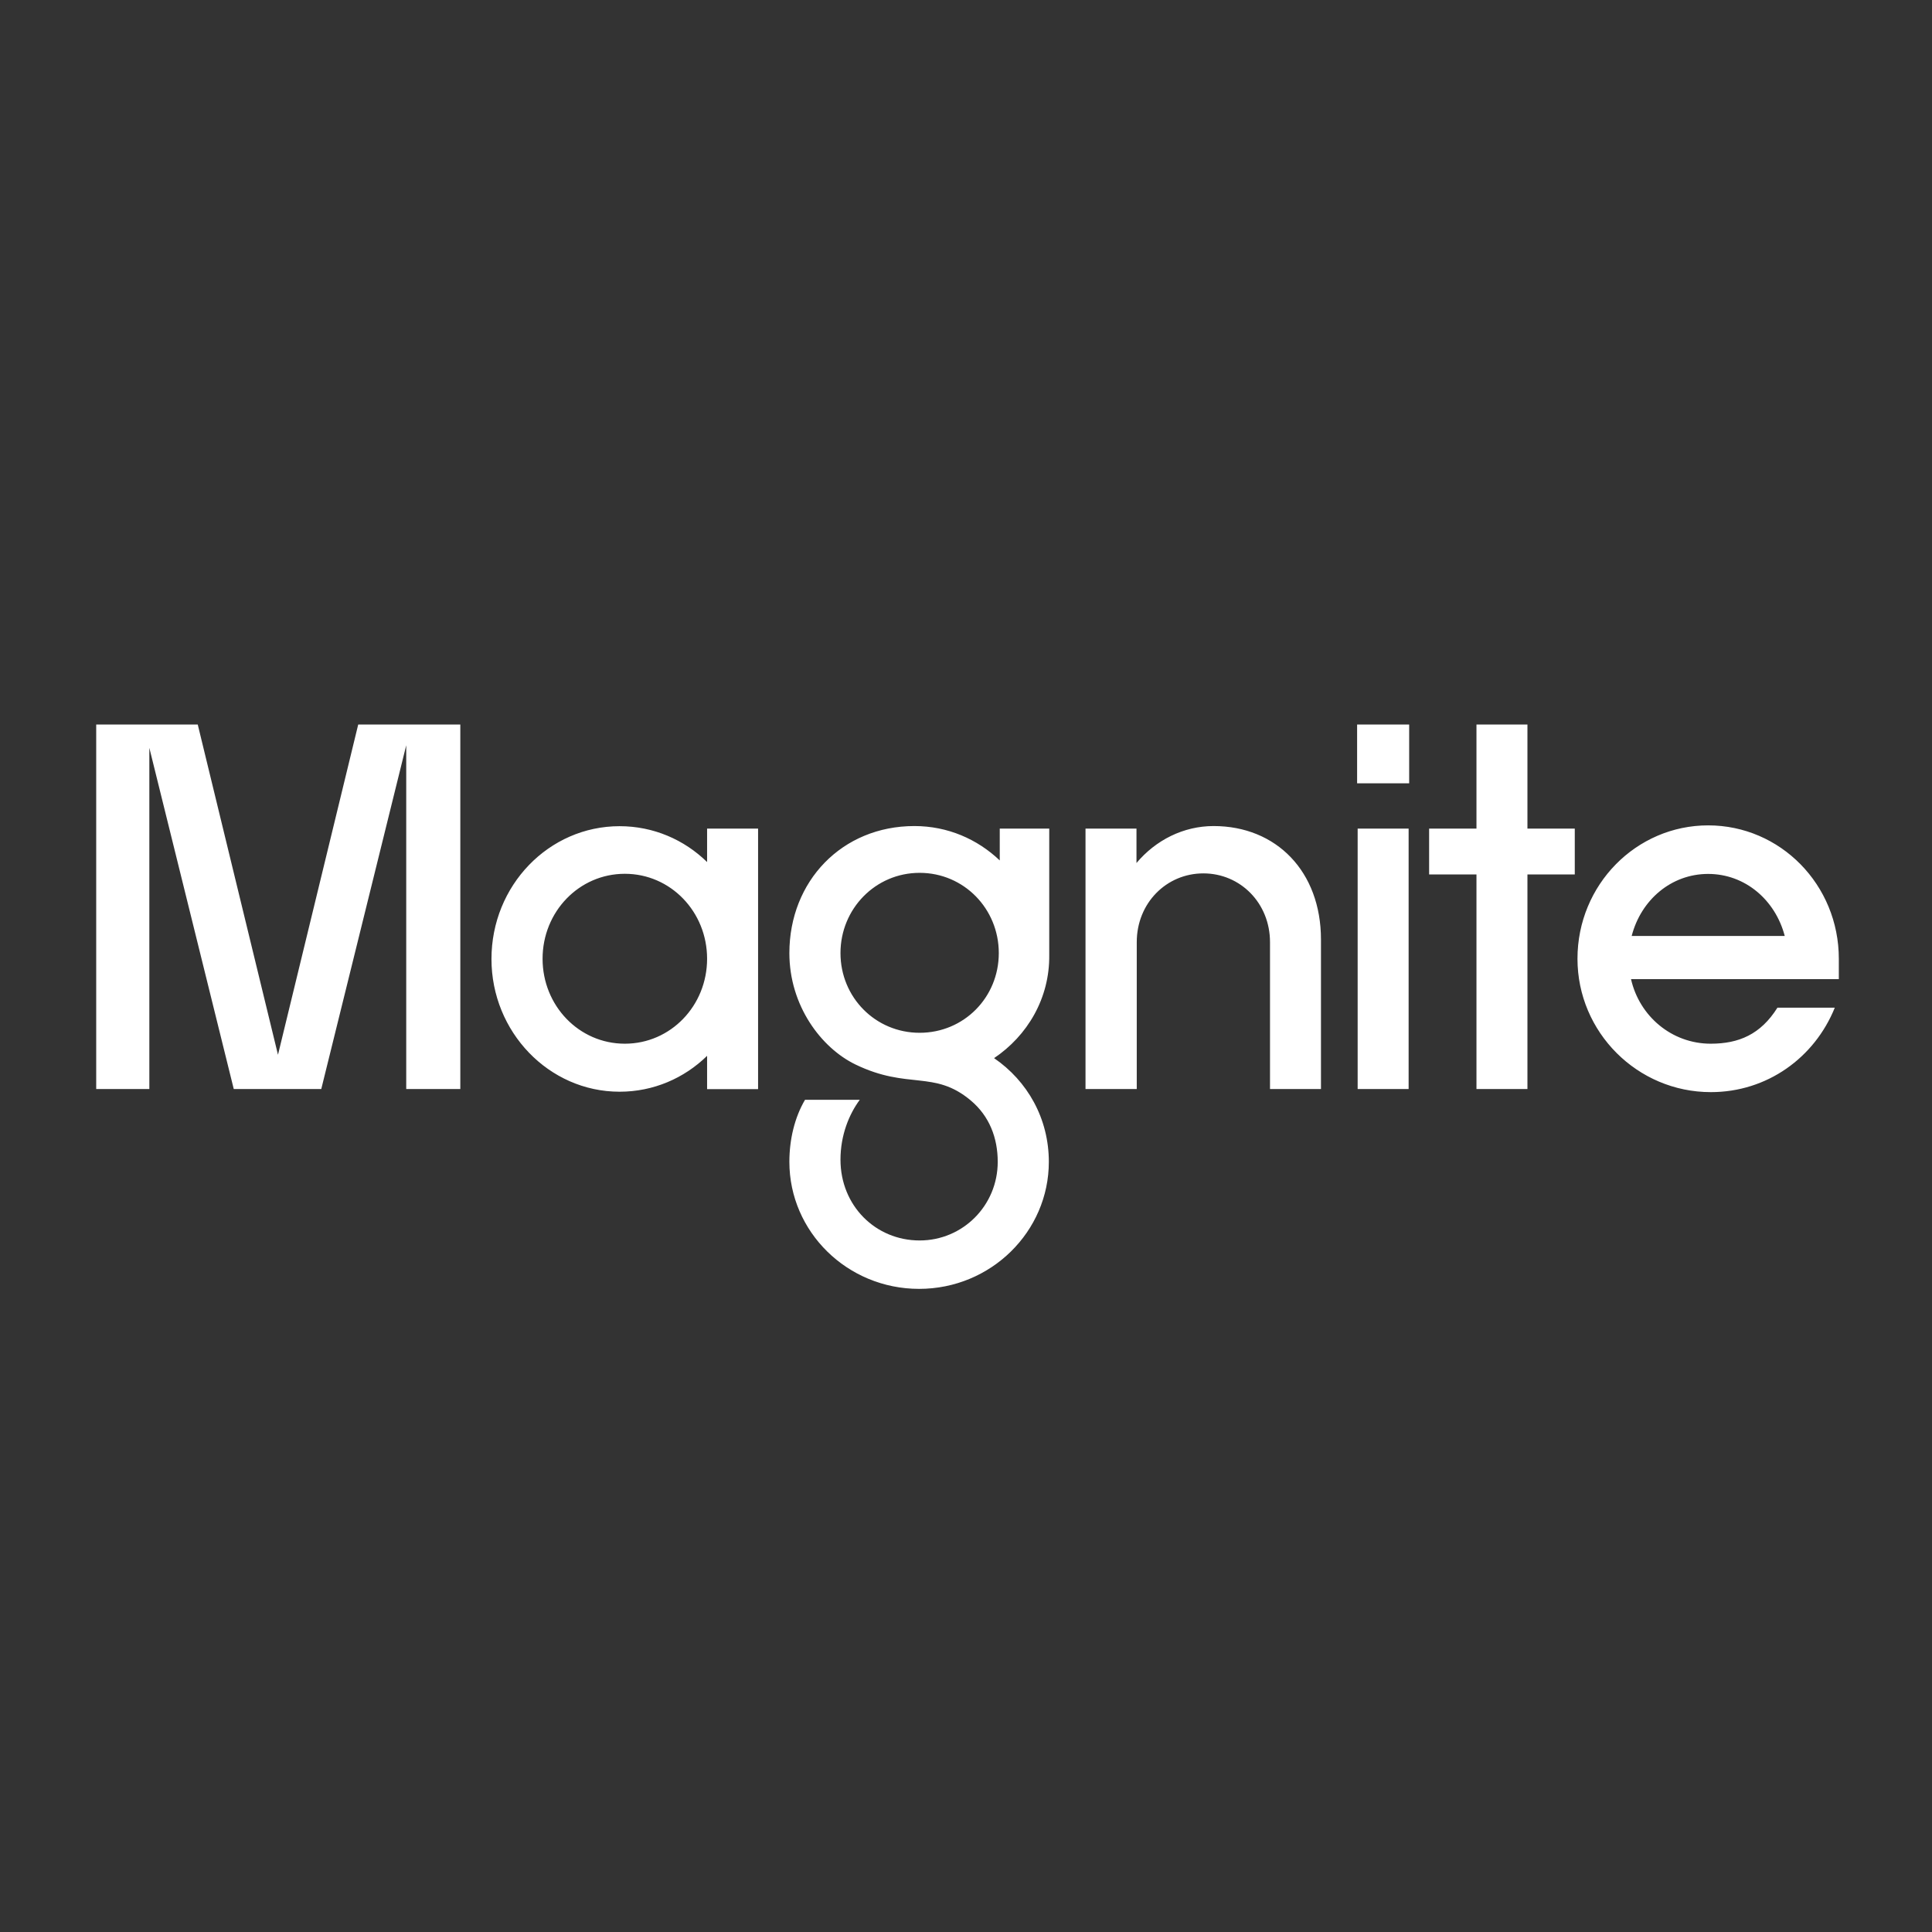 <svg width="128" height="128" viewBox="0 0 128 128" fill="none" xmlns="http://www.w3.org/2000/svg">
<rect x="0" y="0" width="128" height="128" fill="#333333" stroke="none"/>
<g clip-path="url(#clip0_9422_4536)">
<path d="M9.894 72.15V49.546L15.487 72.15H21.285L26.914 49.376V72.15H30.497V48H23.733L18.417 69.881L13.101 48H6.374V72.15H9.894ZM41.049 72.329C43.291 72.329 45.329 71.436 46.847 69.952V72.159H50.225V54.898H46.847V57.113C45.329 55.63 43.291 54.737 41.049 54.737C36.358 54.737 32.561 58.668 32.561 63.537C32.561 68.362 36.358 72.329 41.049 72.329ZM41.397 69.148C38.359 69.148 35.947 66.629 35.947 63.52C35.947 60.41 38.359 57.891 41.397 57.891C44.435 57.891 46.847 60.41 46.847 63.52C46.847 66.629 44.435 69.148 41.397 69.148ZM60.58 54.728C55.782 54.728 52.298 58.382 52.298 63.144C52.298 66.629 54.406 69.425 56.675 70.524C60.16 72.213 61.884 70.873 64.306 72.901C65.548 73.937 66.102 75.385 66.102 76.975C66.102 79.87 63.788 82.184 60.928 82.184C57.998 82.184 55.684 79.87 55.684 76.832C55.684 75.179 56.273 73.794 56.962 72.865H53.334C52.646 74.035 52.298 75.492 52.298 76.975C52.298 81.603 56.13 85.391 60.893 85.391C65.655 85.391 69.488 81.594 69.488 76.975C69.488 74.107 68.076 71.623 65.86 70.104C68.067 68.621 69.55 66.137 69.515 63.269V54.898H66.236V57.006C64.752 55.594 62.787 54.728 60.58 54.728ZM60.928 68.425C57.998 68.425 55.684 66.075 55.684 63.144C55.684 60.214 57.998 57.828 60.928 57.828C63.859 57.828 66.173 60.205 66.173 63.144C66.173 66.084 63.859 68.425 60.928 68.425ZM75.313 72.15V62.42C75.313 59.83 77.279 57.864 79.727 57.864C82.175 57.864 84.141 59.83 84.141 62.42V72.15H87.518V62.251C87.518 57.73 84.552 54.728 80.406 54.728C78.405 54.728 76.573 55.657 75.295 57.176V54.898H71.918V72.15H75.313ZM93.361 51.895V48H89.912V51.895H93.361ZM93.325 72.15V54.898H89.948V72.15H93.325ZM101.197 72.15V57.935H104.333V54.898H101.197V48H97.82V54.898H94.683V57.935H97.82V72.15H101.197ZM117.753 66.772C116.645 68.532 115.197 69.148 113.339 69.148C110.748 69.148 108.613 67.317 108.059 64.869H121.827V63.52C121.827 58.623 117.958 54.683 113.169 54.683C108.407 54.683 104.512 58.614 104.512 63.52C104.512 68.389 108.479 72.356 113.348 72.356C117.074 72.356 120.219 70.078 121.559 66.763H117.753V66.772ZM113.169 57.9C115.617 57.9 117.619 59.624 118.244 62.01H108.103C108.72 59.624 110.721 57.9 113.169 57.9Z" fill="white"/>
</g>
<defs>
<clipPath id="clip0_9422_4536">
<rect width="115.453" height="37.4" fill="white" transform="translate(6.374 48)"/>
</clipPath>
</defs>
</svg>
